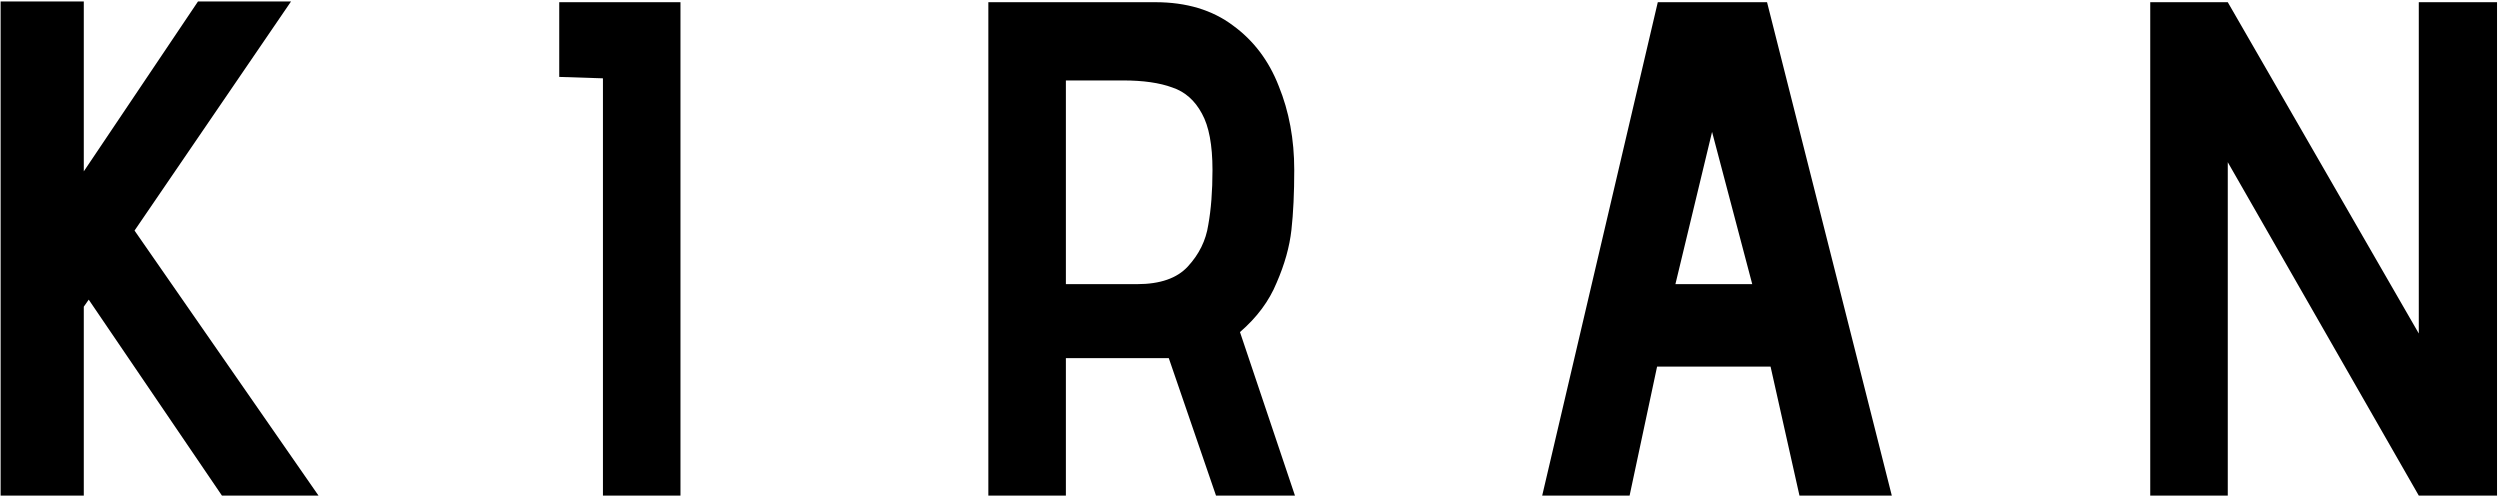 <svg width="454" height="90" viewBox="0 0 454 90" fill="none" xmlns="http://www.w3.org/2000/svg">
<path d="M16.112 54.416L15.216 55.696V90H0.112V0.272H15.216V31.12L35.952 0.272H52.848L24.432 41.872L57.84 90H40.304L16.112 54.416ZM109.494 14.224L101.558 13.968V0.4H123.574V90H109.494V14.224ZM212.252 65.04H193.564V90H179.484V0.4H209.82C215.452 0.4 220.145 1.808 223.9 4.624C227.655 7.355 230.428 11.024 232.22 15.632C234.097 20.24 235.036 25.317 235.036 30.864C235.036 35.045 234.865 38.672 234.524 41.744C234.183 44.816 233.287 48.016 231.836 51.344C230.471 54.672 228.252 57.659 225.18 60.304L235.164 90H220.828L212.252 65.04ZM206.492 51.6C210.673 51.6 213.745 50.533 215.708 48.4C217.756 46.181 218.993 43.664 219.42 40.848C219.932 38.032 220.188 34.704 220.188 30.864C220.188 26.341 219.548 22.928 218.268 20.624C216.988 18.235 215.196 16.656 212.892 15.888C210.588 15.035 207.601 14.608 203.932 14.608H193.564V51.6H206.492ZM321.535 66.576H300.927L295.935 90H280.063L301.055 0.4H320.895L343.551 90H326.783L321.535 66.576ZM304.255 51.6H318.207L310.911 23.952L304.255 51.6ZM404.564 29.456V90H390.484V0.4H404.564L439.252 60.56V0.4H453.46V90H439.252L404.564 29.456Z" fill="black"/>
</svg>
